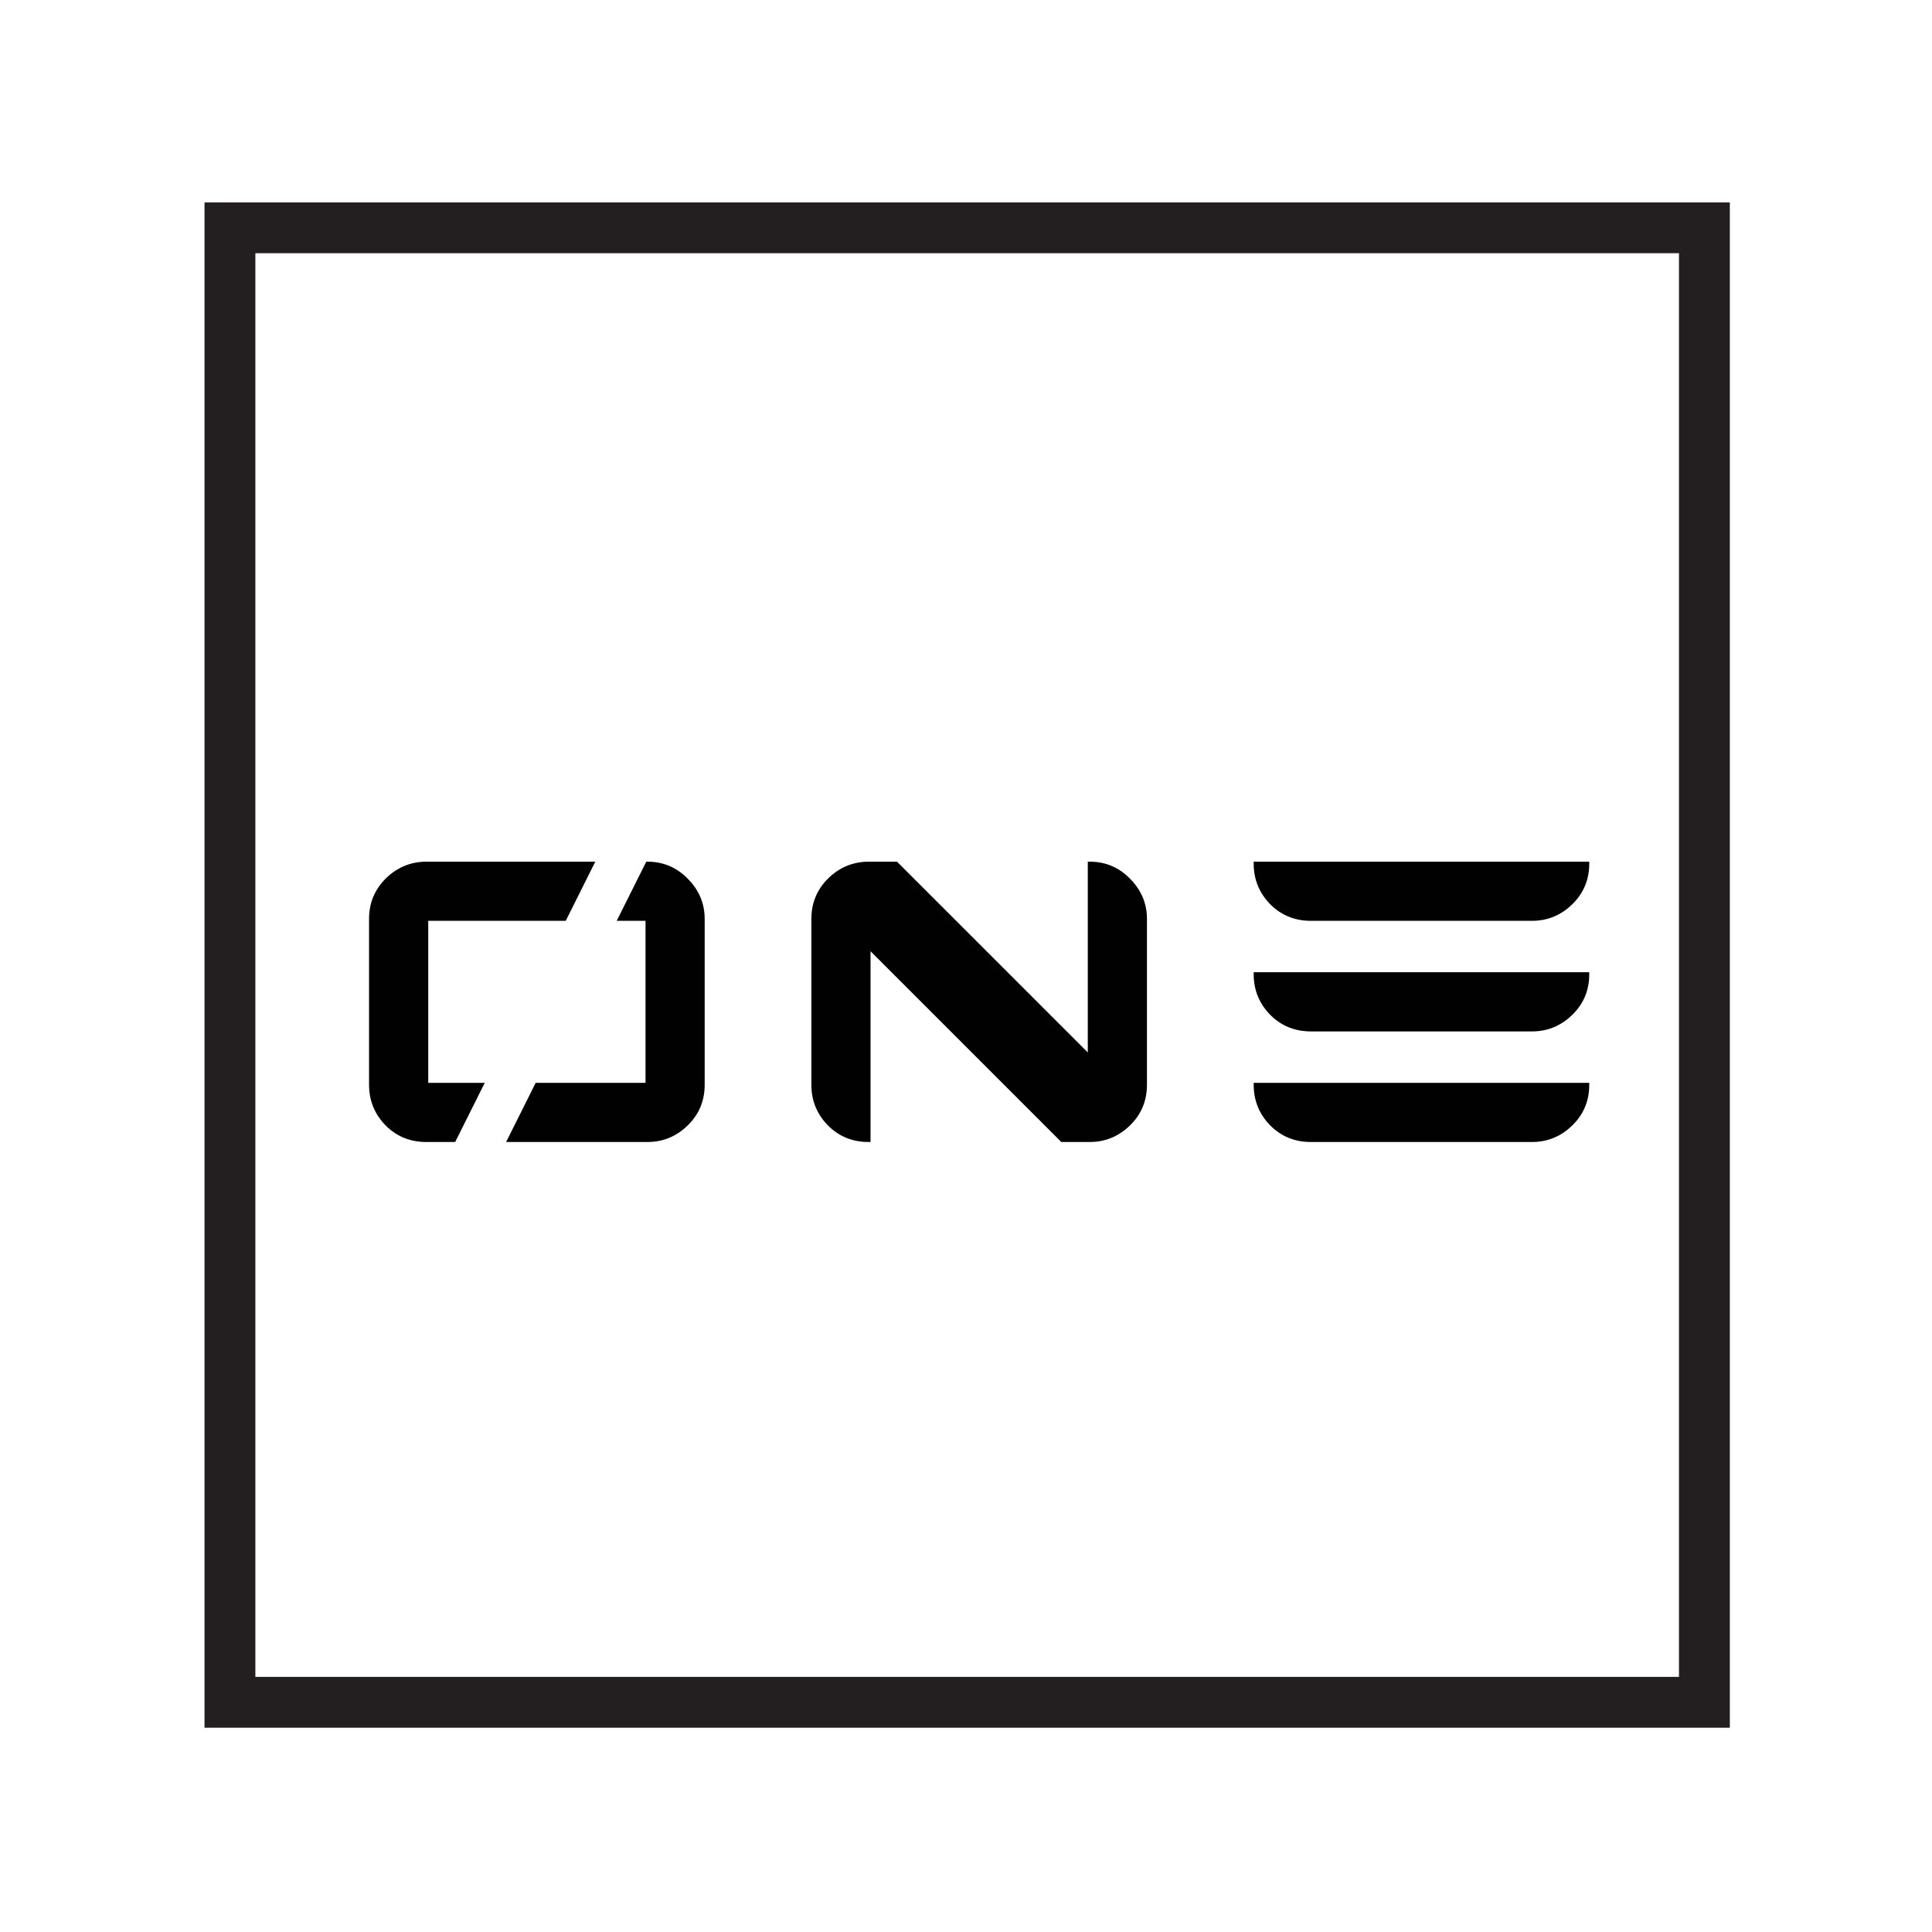 <?xml version="1.0" encoding="UTF-8"?>
<svg xmlns="http://www.w3.org/2000/svg" version="1.1" viewBox="0 0 500 500">
  <defs>
    <style>
      .cls-1 {
        fill: #231f20;
      }

      .cls-2 {
        fill: #010101;
        stroke: #010101;
        stroke-miterlimit: 10;
      }
    </style>
  </defs>
  <!-- Generator: Adobe Illustrator 28.7.3, SVG Export Plug-In . SVG Version: 1.2.0 Build 164)  -->
  <g>
    <g id="Layer_1">
      <path class="cls-1" d="M447.68,447.13H52.93V52.39h394.75v394.75ZM66.09,433.97h368.43V65.54H66.09v368.43Z"/>
      <g>
        <path class="cls-2" d="M110.32,295.05c-4.02,0-7.42-1.38-10.17-4.14-2.76-2.83-4.14-6.22-4.14-10.17v-42.93c0-3.95,1.38-7.3,4.14-10.06s6.22-4.25,10.17-4.25h42.93l-7.15,14.31h-35.77v42.93h14.31l-7.15,14.31h-7.15ZM131.79,295.05l7.15-14.31h28.62v-42.93h-7.15l7.15-14.31c3.95,0,7.3,1.42,10.06,4.25,2.83,2.83,4.25,6.19,4.25,10.06v42.93c0,4.02-1.42,7.42-4.25,10.17-2.83,2.76-6.19,4.14-10.06,4.14h-35.77Z"/>
        <path class="cls-2" d="M214.62,290.91c-2.76-2.83-4.14-6.22-4.14-10.17v-42.93c0-3.95,1.38-7.3,4.14-10.06s6.22-4.25,10.17-4.25h7.15l50.08,50.08v-50.08c3.95,0,7.3,1.42,10.06,4.25,2.83,2.83,4.25,6.19,4.25,10.06v42.93c0,4.02-1.42,7.42-4.25,10.17-2.83,2.76-6.19,4.14-10.06,4.14h-7.15l-50.08-50.08v50.08c-4.02,0-7.42-1.38-10.17-4.14Z"/>
        <path class="cls-2" d="M339.26,237.81c-4.02,0-7.42-1.38-10.17-4.14-2.76-2.83-4.14-6.22-4.14-10.17h85.85c0,4.02-1.42,7.42-4.25,10.17-2.83,2.76-6.19,4.14-10.06,4.14h-57.24ZM339.26,266.43c-4.02,0-7.42-1.38-10.17-4.14-2.76-2.83-4.14-6.22-4.14-10.17h85.85c0,4.02-1.42,7.42-4.25,10.17-2.83,2.76-6.19,4.14-10.06,4.14h-57.24ZM339.26,295.05c-4.02,0-7.42-1.38-10.17-4.14-2.76-2.83-4.14-6.22-4.14-10.17h85.85c0,4.02-1.42,7.42-4.25,10.17-2.83,2.76-6.19,4.14-10.06,4.14h-57.24Z"/>
      </g>
    </g>
  </g>
</svg>